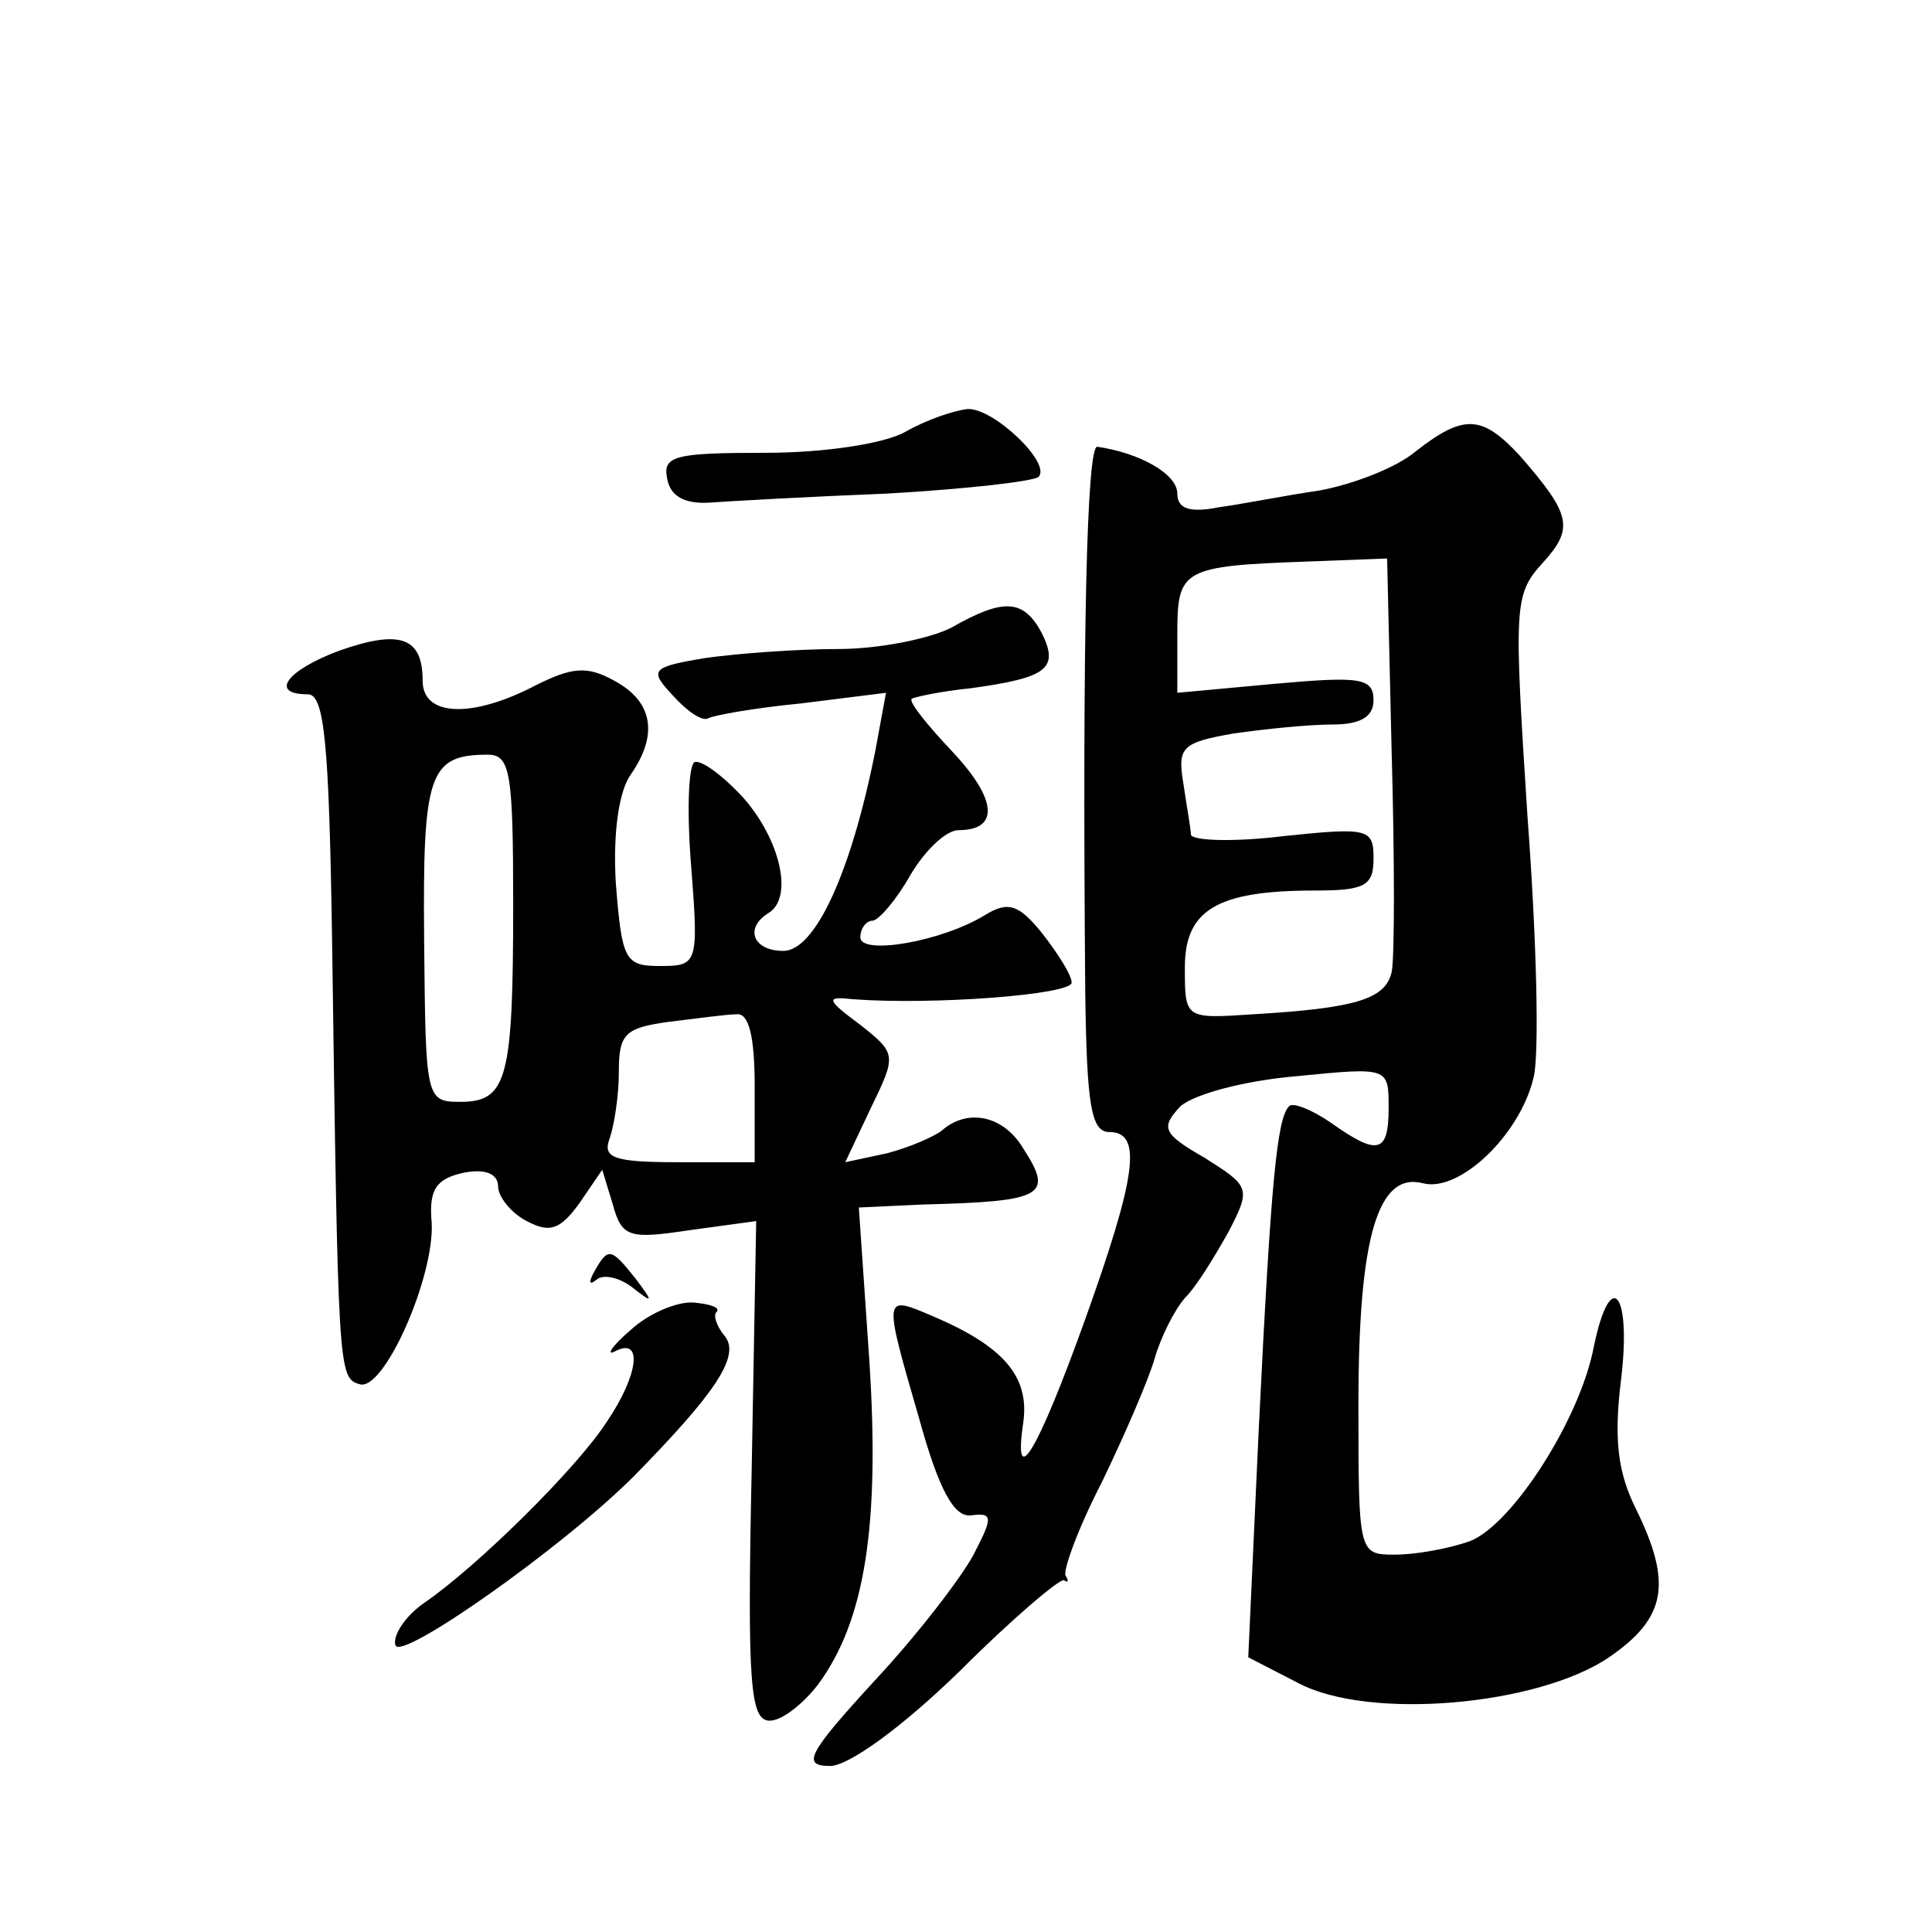 <?xml version="1.0" standalone="no"?>
<!DOCTYPE svg PUBLIC "-//W3C//DTD SVG 20010904//EN"
 "http://www.w3.org/TR/2001/REC-SVG-20010904/DTD/svg10.dtd">
<svg version="1.0" xmlns="http://www.w3.org/2000/svg"
 width="128pt" height="128pt" viewBox="0 0 128 128"
 preserveAspectRatio="xMidYMid meet">
<g transform="translate(0,128) scale(0.1,-0.1)"
fill="#0" stroke="none">
<path d="M600 994 c-14 -8 -54 -14 -93 -14 -60 0 -68 -2 -65 -17 2 -12 12 -17 28
-16 14 1 67 4 118 6 52 3 96 8 100 11 9 9 -30 46 -47 45 -9 -1 -27 -7 -41 -15z
M938 981 c-13 -11 -42 -22 -64 -26 -21 -3 -51 -9 -66 -11 -20 -4 -28 -1 -28 9 0
13 -25 27 -53 31 -7 1 -10 -125 -8 -361 1 -76 4 -93 16 -93 22 0 18 -29 -16 -124
-32 -89 -48 -115 -41 -68 4 30 -13 50 -60 70 -33 14 -33 15 -9 -68 13 -47 23 -65
34 -64 15 2 15 -1 2 -26 -8 -15 -37 -53 -66 -84 -44 -48 -48 -56 -29 -56 12 0 47
25 86 63 35 35 67 62 69 60 3 -2 3 0 1 3 -2 3 8 31 24 62 15 31 31 68 35 82 4 14
13 32 20 40 8 8 20 28 29 44 15 29 14 30 -16 49 -28 16 -29 20 -16 34 9 8 42 17
77 20 61 6 61 6 61 -21 0 -30 -7 -32 -38 -10 -13 9 -26 14 -28 11 -8 -8 -12 -50
-20 -213 l-7 -152 33 -17 c47 -25 159 -15 206 17 38 26 42 49 18 98 -12 24 -15
46 -10 86 7 58 -7 75 -18 22 -9 -48 -54 -118 -82 -129 -14 -5 -36 -9 -50 -9 -24
0 -24 1 -24 100 0 111 13 154 43 146 24 -6 64 32 73 70 4 15 2 93 -4 173 -9 140
-9 147 10 168 21 23 19 32 -15 71 -25 27 -37 28 -69 3z m-16 -199 c2 -71 2 -137
0 -146 -4 -18 -24 -24 -92 -28 -45 -3 -45 -3 -45 31 0 38 21 51 86 51 33 0 39 3
39 21 0 20 -3 21 -60 15 -33 -4 -60 -3 -61 1 0 4 -3 20 -5 34 -4 24 -1 27 33 33
21 3 50 6 66 6 18 0 27 5 27 16 0 15 -9 16 -65 11 l-65 -6 0 39 c0 43 3 45 87 48
l52 2 3 -128z M630 864 c-14 -7 -47 -14 -75 -14 -27 0 -67 -3 -88 -6 -36 -6 -37
-8 -21 -25 9 -10 19 -17 23 -15 3 2 31 7 62 10 l56 7 -7 -38 c-16 -81 -40 -133
-61 -133 -20 0 -26 15 -10 25 17 10 8 49 -17 77 -14 15 -28 25 -32 23 -4 -3 -5
-34 -2 -70 5 -64 4 -65 -21 -65 -23 0 -25 4 -29 55 -2 33 2 61 10 72 18 26 15 48
-11 62 -18 10 -28 9 -52 -3 -42 -22 -75 -21 -75 3 0 29 -15 34 -55 20 -35 -13 -47
-29 -21 -29 11 0 14 -33 16 -162 4 -285 4 -291 18 -295 16 -6 50 71 48 107 -2 22
3 29 21 33 15 3 23 -1 23 -9 0 -7 9 -18 19 -23 15 -8 22 -6 35 12 l15 22 7 -23
c6 -22 11 -23 51 -17 l44 6 -3 -165 c-3 -142 -1 -166 12 -166 8 0 22 11 32 24 31
42 41 105 34 214 l-7 102 43 2 c80 2 86 6 66 37 -13 22 -37 27 -54 12 -5 -4 -21
-11 -36 -15 l-28 -6 17 36 c17 35 17 36 -7 55 -23 17 -23 19 -5 17 53 -4 145 3
145 11 0 5 -9 19 -19 32 -16 20 -23 22 -38 13 -29 -18 -83 -27 -83 -15 0 6 4 11
8 11 4 0 16 14 25 30 10 17 24 30 32 30 27 0 26 20 -4 52 -17 18 -29 33 -27 35
1 1 19 5 39 7 51 7 59 13 47 37 -12 22 -25 23 -60 3z m-290 -183 c0 -116 -4 -131
-35 -131 -23 0 -23 2 -24 107 -1 110 3 123 42 123 15 0 17 -11 17 -99z m160 -121
l0 -50 -51 0 c-43 0 -50 3 -45 16 3 9 6 28 6 44 0 25 4 29 33 33 17 2 38 5 45 5
8 1 12 -14 12 -48z M394 438 c-4 -7 -4 -10 1 -6 4 4 15 2 24 -5 14 -11 14 -10 2
6 -16 20 -18 21 -27 5z M418 399 c-13 -11 -17 -18 -10 -14 18 9 15 -16 -6 -47 -20
-31 -86 -96 -121 -120 -13 -9 -21 -22 -19 -28 3 -11 110 64 158 112 54 55 71 80
60 93 -5 6 -8 14 -5 16 2 3 -5 5 -15 6 -11 1 -30 -7 -42 -18z"/>
</g>
</svg>
